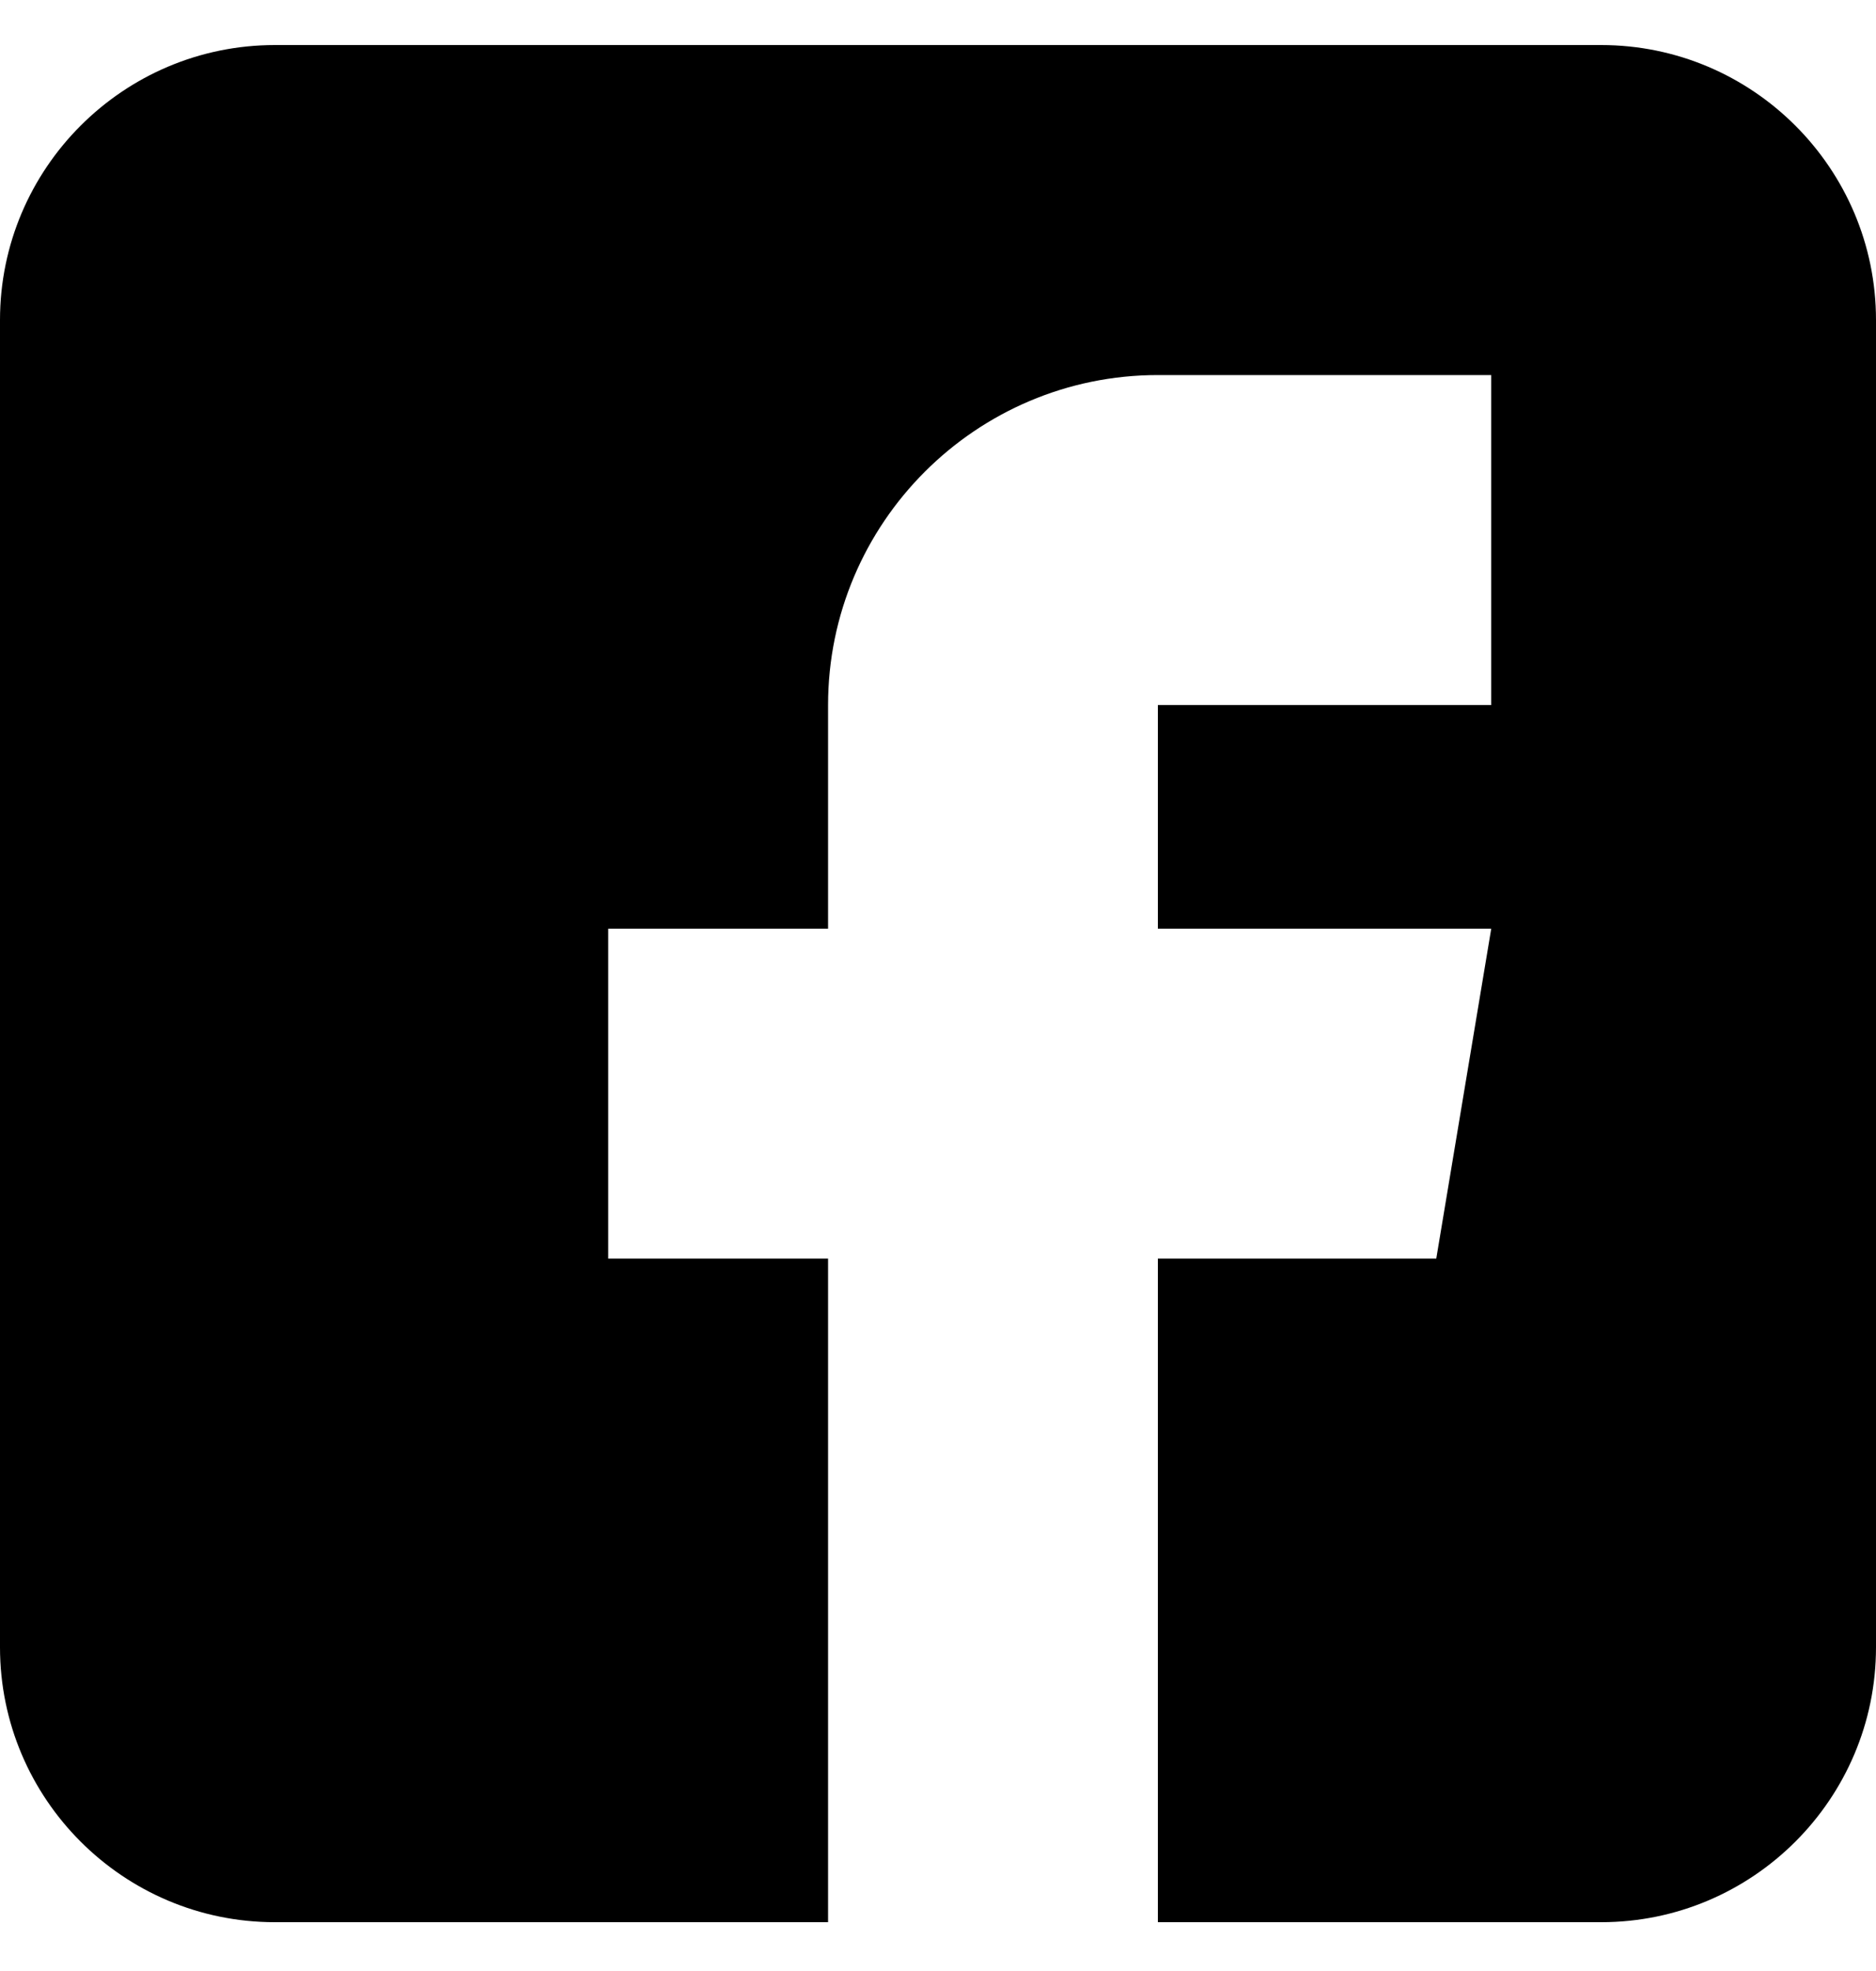 <svg width="20" height="21" viewBox="0 0 20 21" fill="none" xmlns="http://www.w3.org/2000/svg">
<g clip-path="url(#clip0_4051_1847)">
<path d="M17.07 0.48H2.93C1.314 0.48 0 1.795 0 3.41V17.551C0 19.166 1.314 20.48 2.93 20.48H8.828V13.41H6.484V9.895H8.828V7.512C8.828 5.573 10.405 3.996 12.344 3.996H15.898V7.512H12.344V9.895H15.898L15.312 13.41H12.344V20.48H17.07C18.686 20.48 20 19.166 20 17.551V3.41C20 1.795 18.686 0.48 17.07 0.48Z" fill="black"/>
</g>
<defs>
<clipPath id="clip0_4051_1847">
<rect width="20" height="20" fill="white" transform="translate(0 0.48)"/>
</clipPath>
</defs>
</svg>
